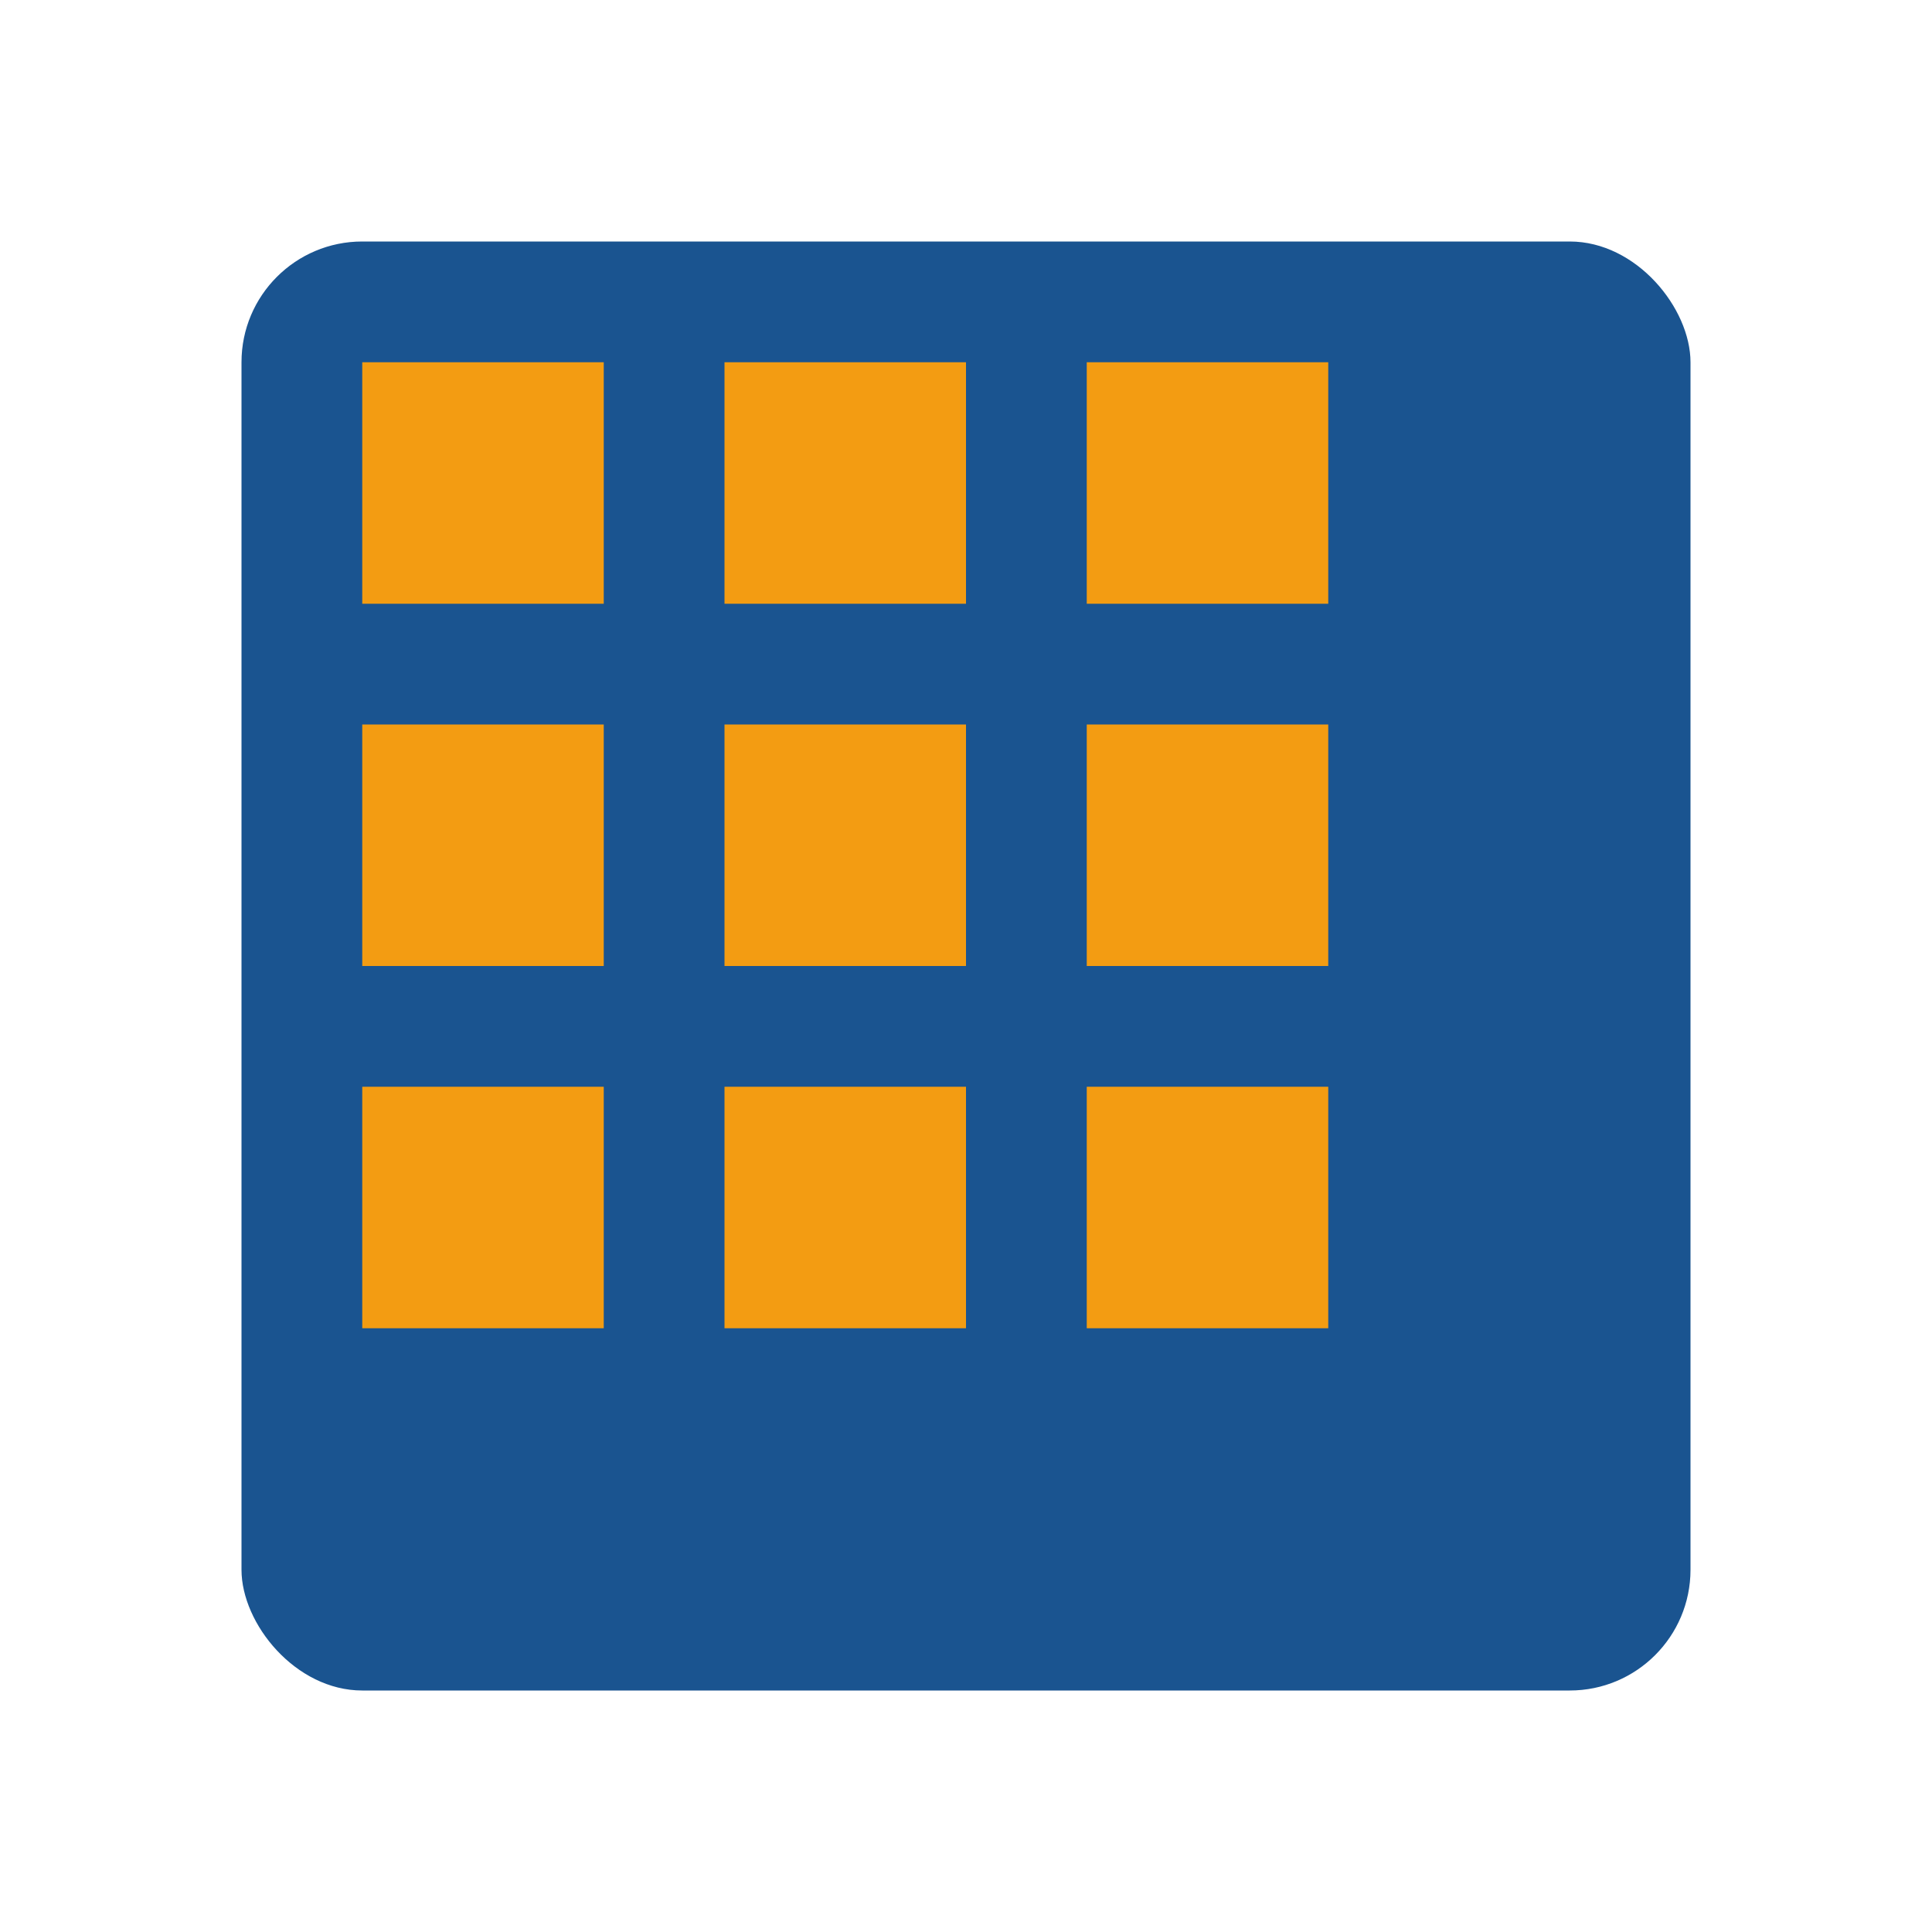 <svg width="32" height="32" viewBox="0 0 32 32" fill="none" xmlns="http://www.w3.org/2000/svg">
  <!-- Solar panel favicon -->
  <rect x="4" y="4" width="24" height="24" rx="2" fill="#1a5490"/>
  <rect x="6" y="6" width="4" height="4" fill="#f39c12"/>
  <rect x="12" y="6" width="4" height="4" fill="#f39c12"/>
  <rect x="18" y="6" width="4" height="4" fill="#f39c12"/>
  <rect x="6" y="12" width="4" height="4" fill="#f39c12"/>
  <rect x="12" y="12" width="4" height="4" fill="#f39c12"/>
  <rect x="18" y="12" width="4" height="4" fill="#f39c12"/>
  <rect x="6" y="18" width="4" height="4" fill="#f39c12"/>
  <rect x="12" y="18" width="4" height="4" fill="#f39c12"/>
  <rect x="18" y="18" width="4" height="4" fill="#f39c12"/>
</svg>
